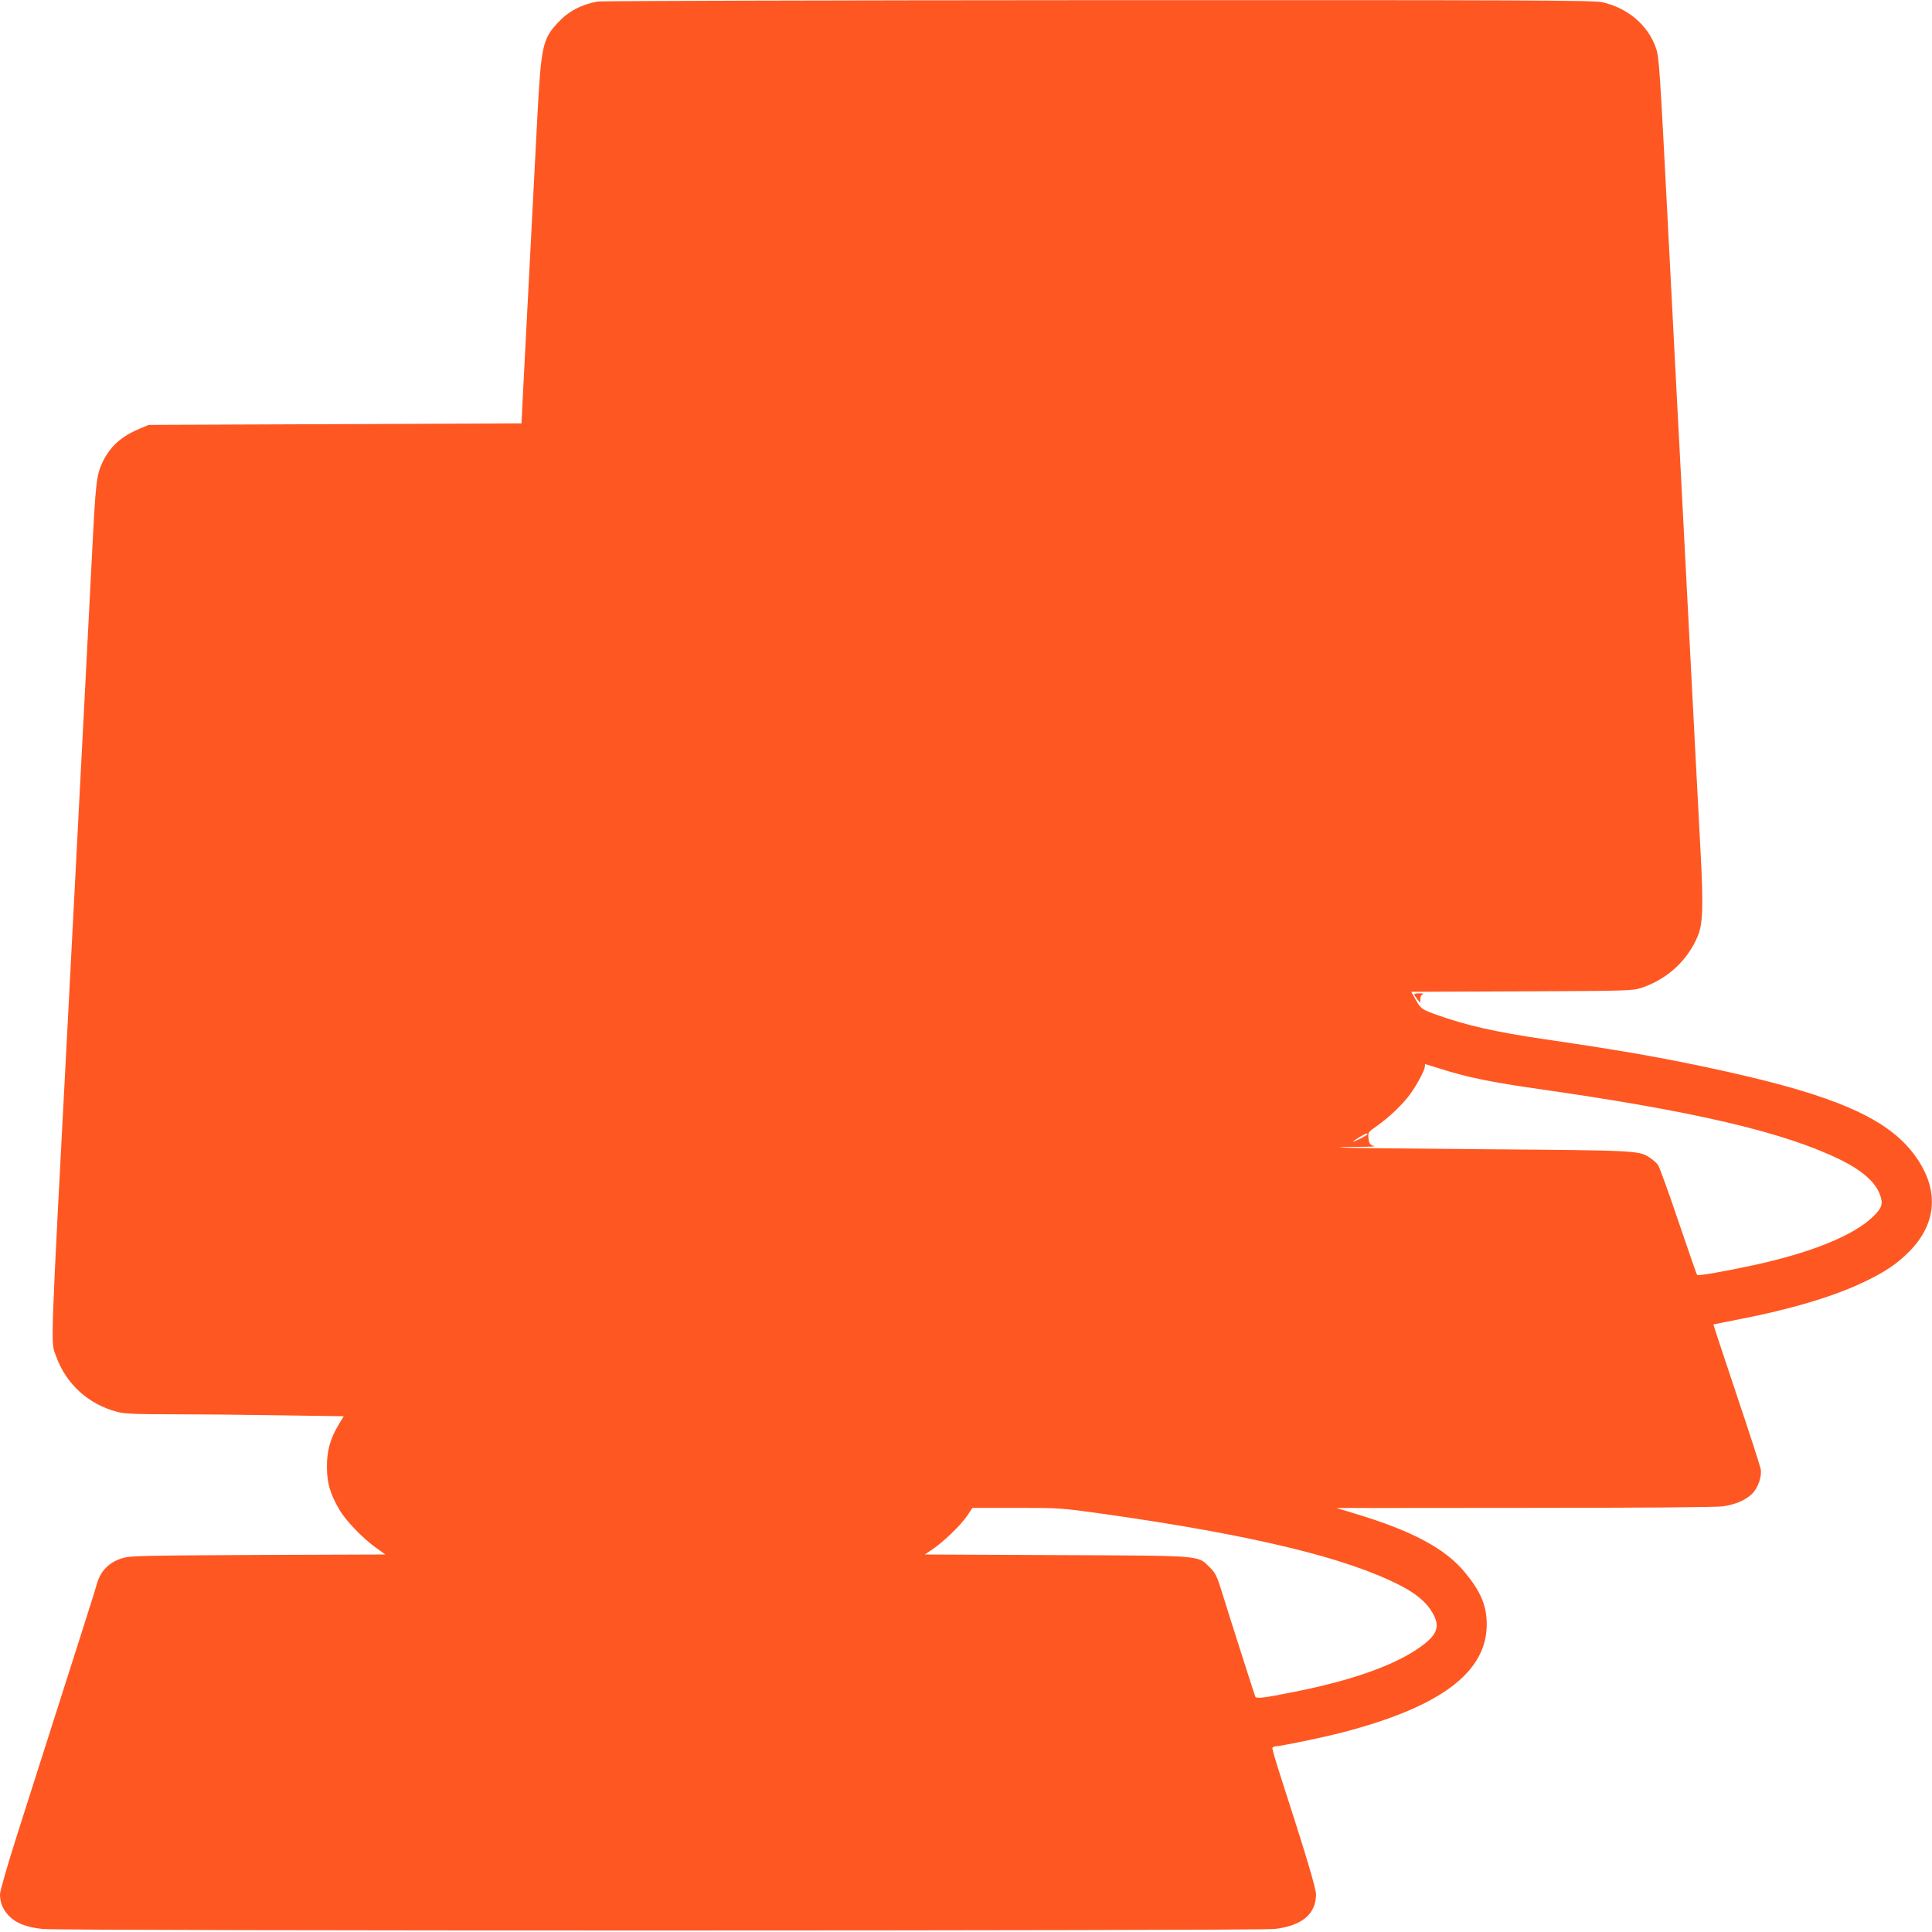 <?xml version="1.0" standalone="no"?>
<!DOCTYPE svg PUBLIC "-//W3C//DTD SVG 20010904//EN"
 "http://www.w3.org/TR/2001/REC-SVG-20010904/DTD/svg10.dtd">
<svg version="1.0" xmlns="http://www.w3.org/2000/svg"
 width="1280pt" height="1280pt" viewBox="0 0 1280 1280"
 preserveAspectRatio="xMidYMid meet">
<g transform="translate(0,1280) scale(0.1,-0.1)"
fill="#ff5722" stroke="none">
<path d="M3960 12790 c-107 -19 -194 -65 -262 -138 -103 -110 -113 -155 -138
-627 -21 -411 -86 -1649 -98 -1885 l-7 -145 -1235 -5 -1235 -5 -52 -22 c-128
-52 -204 -120 -255 -228 -39 -85 -44 -130 -68 -600 -11 -220 -34 -656 -50
-970 -16 -313 -43 -833 -60 -1155 -17 -322 -39 -754 -50 -960 -120 -2276 -115
-2133 -78 -2236 65 -183 215 -319 405 -368 49 -13 121 -16 369 -16 170 0 494
-3 720 -7 l411 -6 -33 -55 c-56 -93 -79 -174 -78 -282 0 -106 23 -182 85 -286
42 -71 153 -186 238 -247 l64 -46 -844 -3 c-798 -4 -847 -5 -904 -23 -82 -26
-138 -83 -161 -162 -14 -52 -89 -285 -528 -1661 -64 -201 -116 -380 -116 -401
0 -56 18 -101 58 -143 48 -50 114 -76 224 -88 131 -14 8042 -13 8163 0 179 21
272 97 274 227 1 39 -62 250 -240 801 -27 84 -49 160 -49 168 0 8 9 14 19 14
32 0 308 57 436 90 656 169 965 399 965 718 0 123 -39 217 -145 345 -129 157
-350 275 -725 388 l-125 38 1245 1 c770 0 1271 4 1314 10 84 12 150 41 193 82
41 40 67 116 58 166 -4 20 -76 244 -161 496 -85 253 -153 460 -152 461 2 1 77
16 169 34 341 66 627 151 825 246 142 67 222 121 304 204 190 193 199 425 25
651 -177 231 -519 381 -1230 539 -391 87 -673 137 -1213 216 -321 47 -519 92
-706 159 -109 39 -111 40 -150 108 l-26 47 732 3 c725 3 734 4 798 25 169 58
301 180 369 343 33 78 37 203 17 570 -20 372 -43 826 -96 1840 -22 426 -51
987 -65 1245 -13 259 -36 693 -50 965 -60 1165 -63 1201 -84 1262 -53 153
-189 267 -359 304 -57 12 -556 14 -3337 13 -1798 -1 -3290 -5 -3315 -9z m5580
-7070 c178 -57 345 -91 655 -135 1031 -147 1621 -285 1995 -467 145 -71 233
-148 264 -230 24 -62 16 -90 -44 -148 -129 -126 -414 -241 -801 -324 -196 -42
-358 -70 -365 -63 -3 2 -58 162 -124 355 -65 193 -126 362 -136 375 -11 14
-34 34 -52 46 -75 49 -78 49 -1102 57 -528 4 -958 9 -956 12 3 2 60 4 128 4
68 0 114 2 103 5 -29 7 -35 16 -39 56 -3 34 0 38 56 77 86 61 173 145 223 214
48 68 95 157 95 181 0 8 1 15 3 15 1 0 45 -14 97 -30z m-480 -435 c0 -2 -24
-17 -52 -31 -59 -29 -59 -23 -1 12 37 23 53 29 53 19z m-1749 -2515 c989 -140
1612 -291 1968 -475 106 -55 173 -112 211 -179 52 -90 35 -143 -72 -222 -167
-123 -454 -226 -843 -303 -209 -42 -254 -47 -259 -30 -23 68 -193 600 -221
693 -32 103 -42 124 -79 161 -83 82 -35 78 -1020 82 l-869 4 52 35 c73 50 182
155 227 219 l37 55 292 0 c287 0 296 -1 576 -40z"/>
<path d="M9370 6213 c0 -5 9 -19 20 -33 l20 -25 0 27 c0 17 6 28 18 31 9 3 0
5 -20 6 -21 0 -38 -2 -38 -6z"/>
</g>
</svg>
